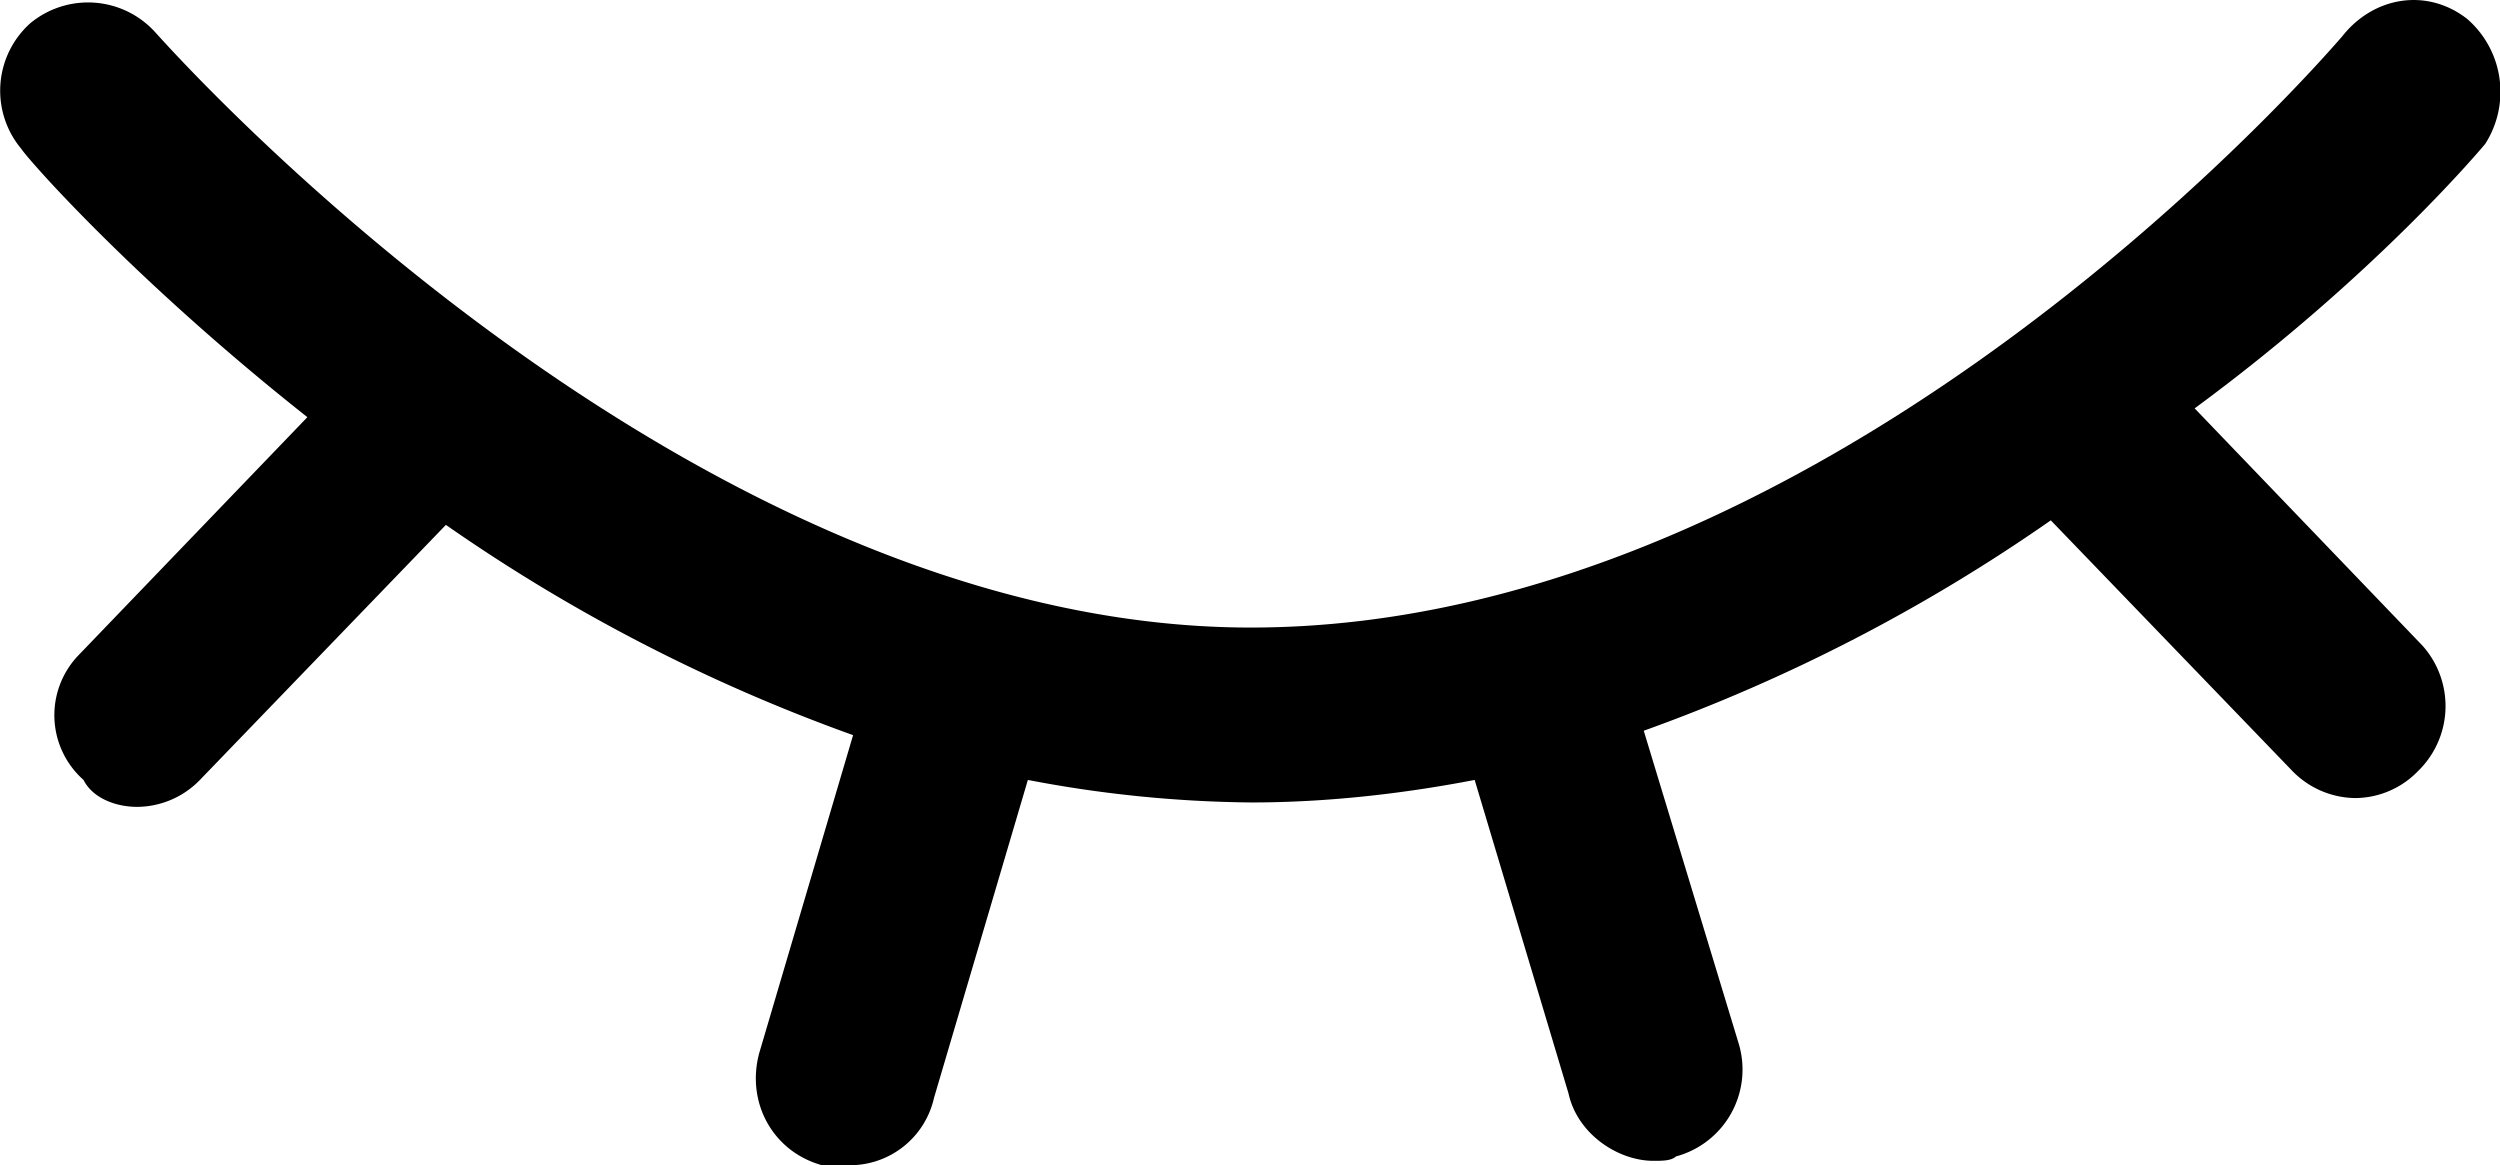 <?xml version="1.0" standalone="no"?><!DOCTYPE svg PUBLIC "-//W3C//DTD SVG 1.1//EN" "http://www.w3.org/Graphics/SVG/1.1/DTD/svg11.dtd"><svg class="icon" width="200px" height="93.22px" viewBox="0 0 2197 1024" version="1.1" xmlns="http://www.w3.org/2000/svg"><path d="M2183.74 126.862a84.878 84.878 0 0 0-15.588-110.25c-35.271-27.534-82.375-19.797-110.023 15.588-3.868 3.982-440.205 519.281-958.917 519.281-503.124 0-958.917-519.281-962.785-523.149A79.644 79.644 0 0 0 26.404 20.594a79.644 79.644 0 0 0-7.737 110.137c7.737 11.605 102.172 117.874 251.448 235.861L69.526 575.259a76.003 76.003 0 0 0 3.868 110.137c7.851 15.588 27.648 23.666 47.104 23.666a77.369 77.369 0 0 0 55.182-23.666l216.177-224.142a1525.529 1525.529 0 0 0 357.83 184.775l-82.489 279.438c-11.605 43.235 11.719 86.471 55.182 98.531h23.78a75.776 75.776 0 0 0 74.638-59.164l82.489-279.438a1086.917 1086.917 0 0 0 196.266 19.797c66.901 0 133.802-7.737 196.38-19.797l82.489 275.569c7.737 35.385 43.235 59.164 74.638 59.164 7.851 0 15.588 0 19.797-3.868a79.075 79.075 0 0 0 55.296-98.531l-83.626-275.569a1525.301 1525.301 0 0 0 357.717-184.888l212.309 220.273a78.279 78.279 0 0 0 55.182 23.78 77.369 77.369 0 0 0 55.296-23.78 79.644 79.644 0 0 0 3.868-110.137l-200.248-208.554c160.54-117.987 255.089-232.106 255.089-232.106z" /></svg>